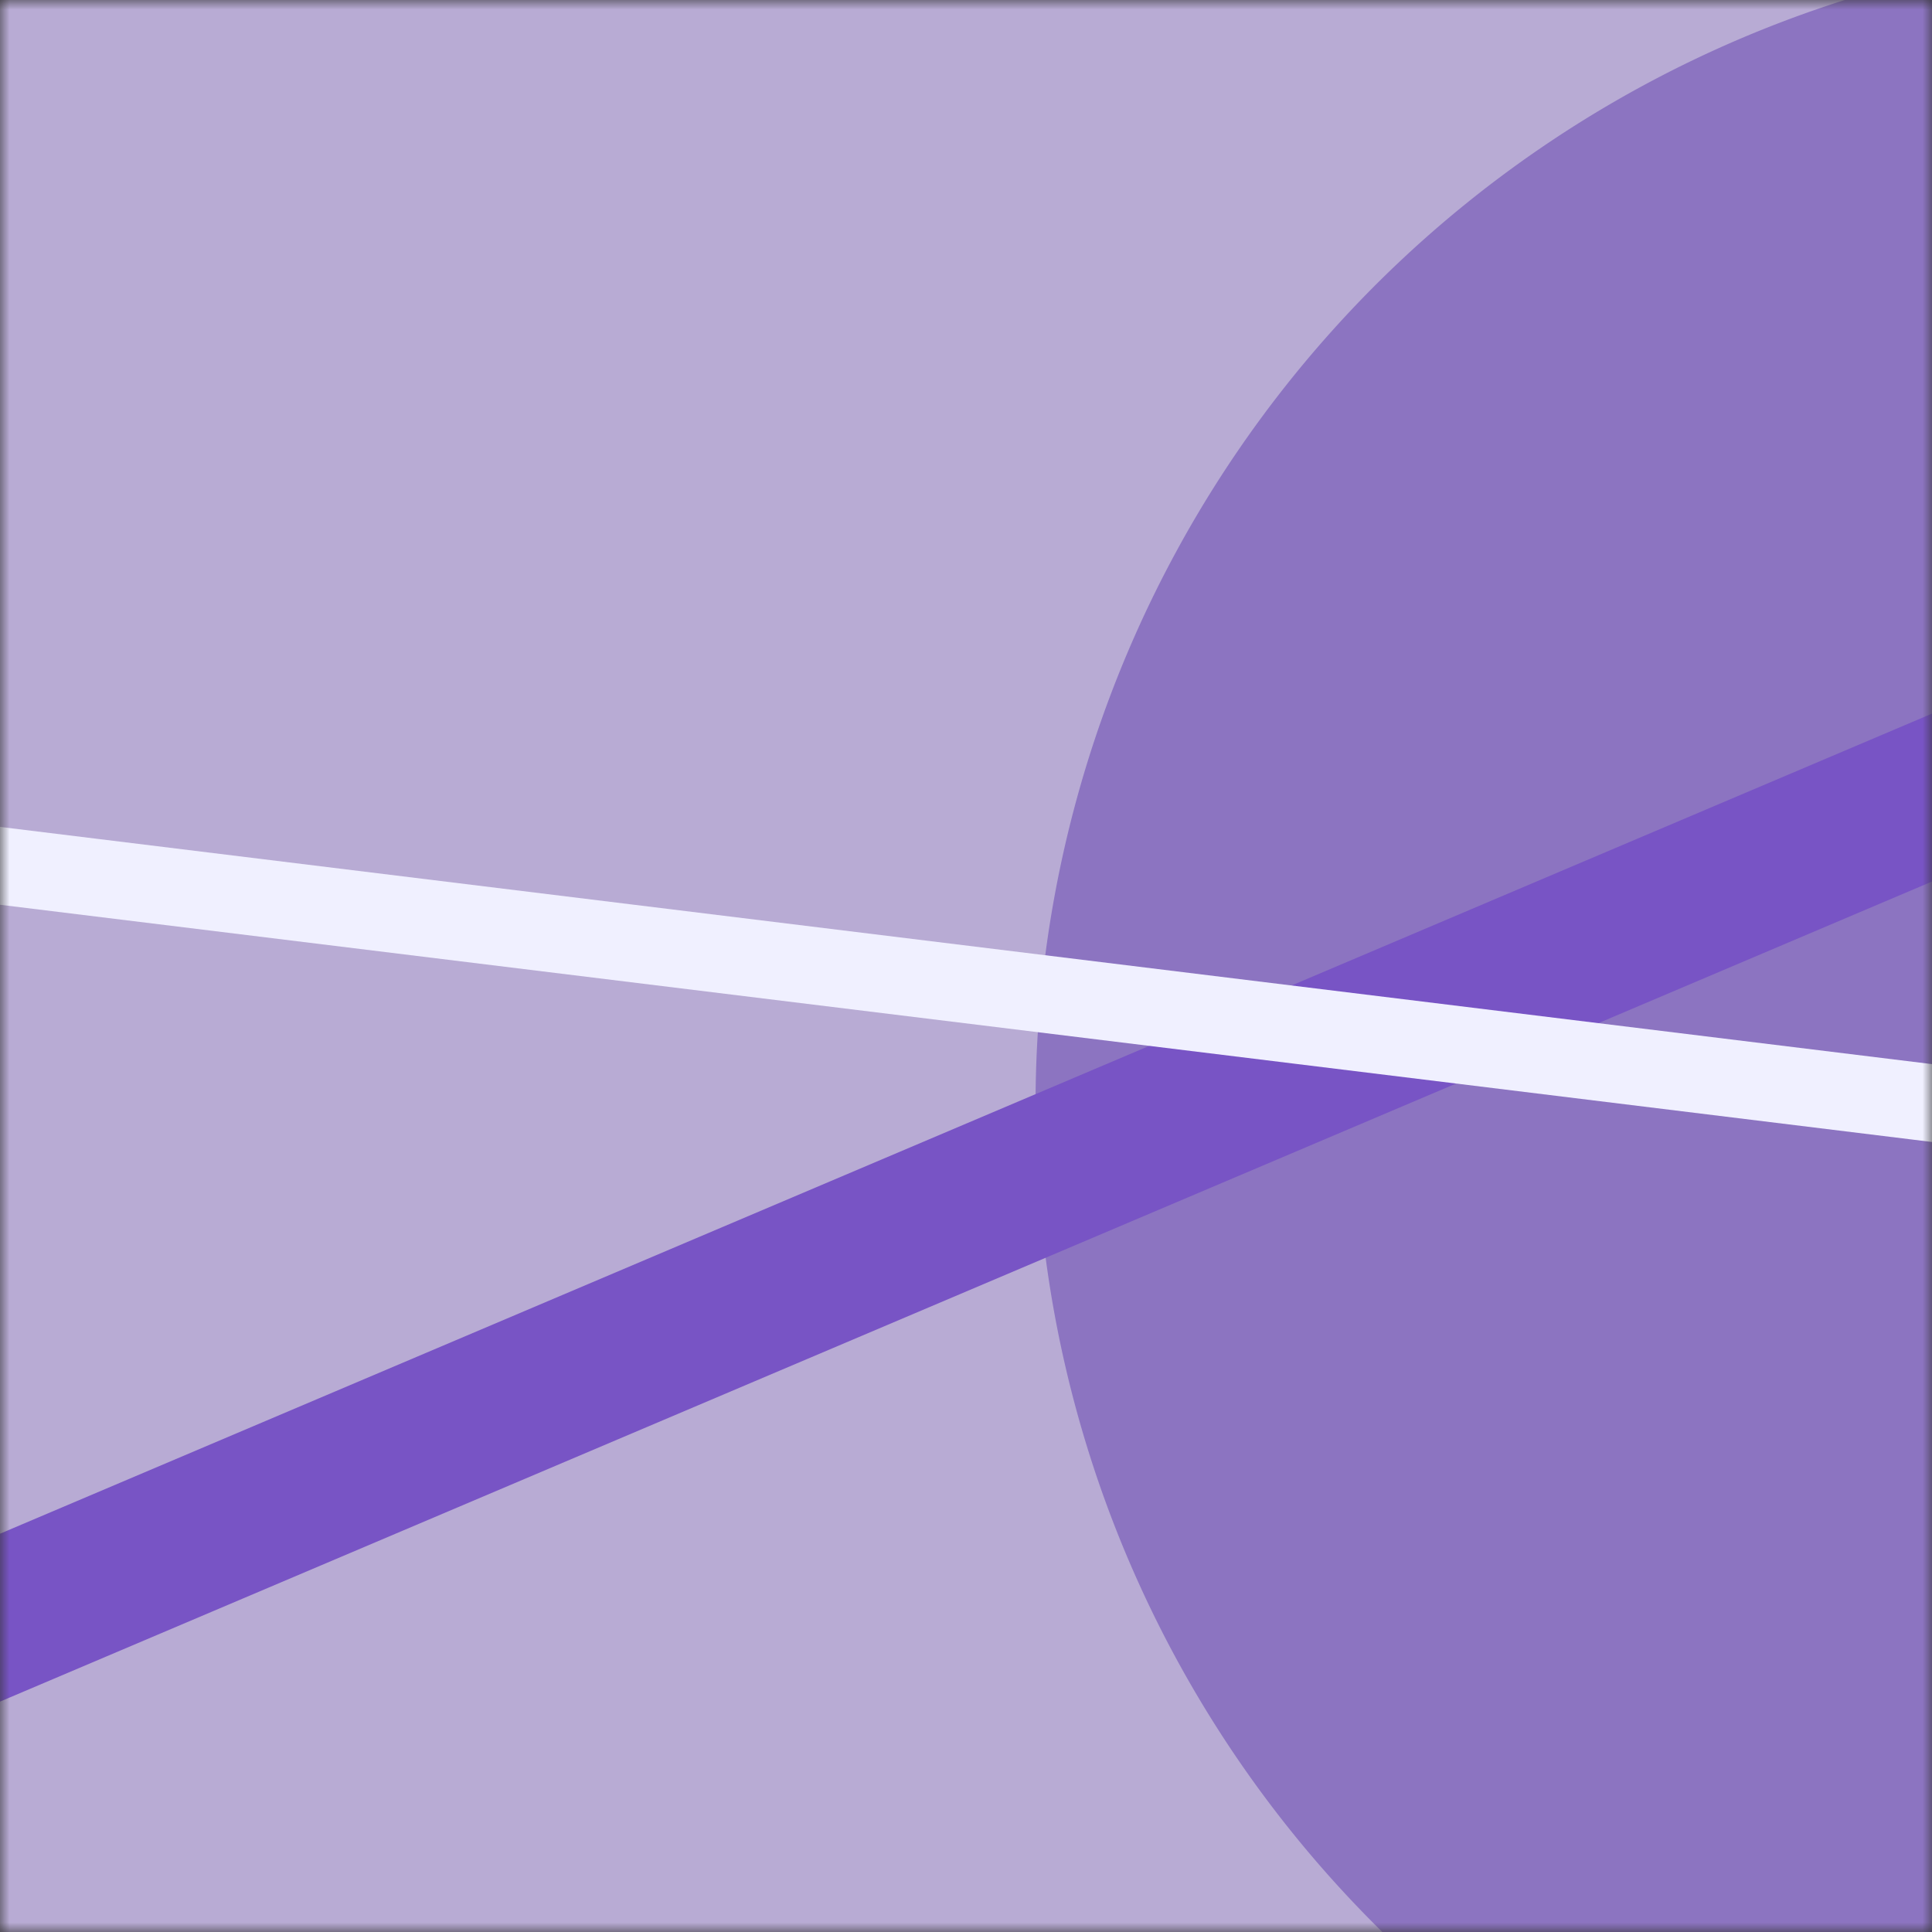 <svg xmlns="http://www.w3.org/2000/svg" viewBox="0 0 100 100" fill="none" shape-rendering="auto" width="64" height="64"><rect x="0" y="0" width="100" height="100" fill="#333333" stroke="none"/><mask id="viewboxMask"><rect width="100" height="100" rx="0" ry="0" x="0" y="0" fill="#fff" /></mask><g mask="url(#viewboxMask)"><rect fill="#b8abd4" width="100" height="100" x="0" y="0" /><g transform="matrix(1.2 0 0 1.2 -10 -10)"><g transform="translate(53, 6) rotate(-147 50 50)"><path d="M100 50A50 50 0 1 1 0 50a50 50 0 0 1 100 0Z" fill="#8c74c1"/></g></g><g transform="matrix(.8 0 0 .8 10 10)"><g transform="translate(-15, 22) rotate(67 50 50)"><path fill="#7854c5" d="M45-150h10v400H45z"/></g></g><g transform="matrix(.4 0 0 .4 30 30)"><g transform="translate(5, 3) rotate(97 50 50)"><path fill="#f0f0ff" d="M45-150h10v400H45z"/></g></g></g></svg>